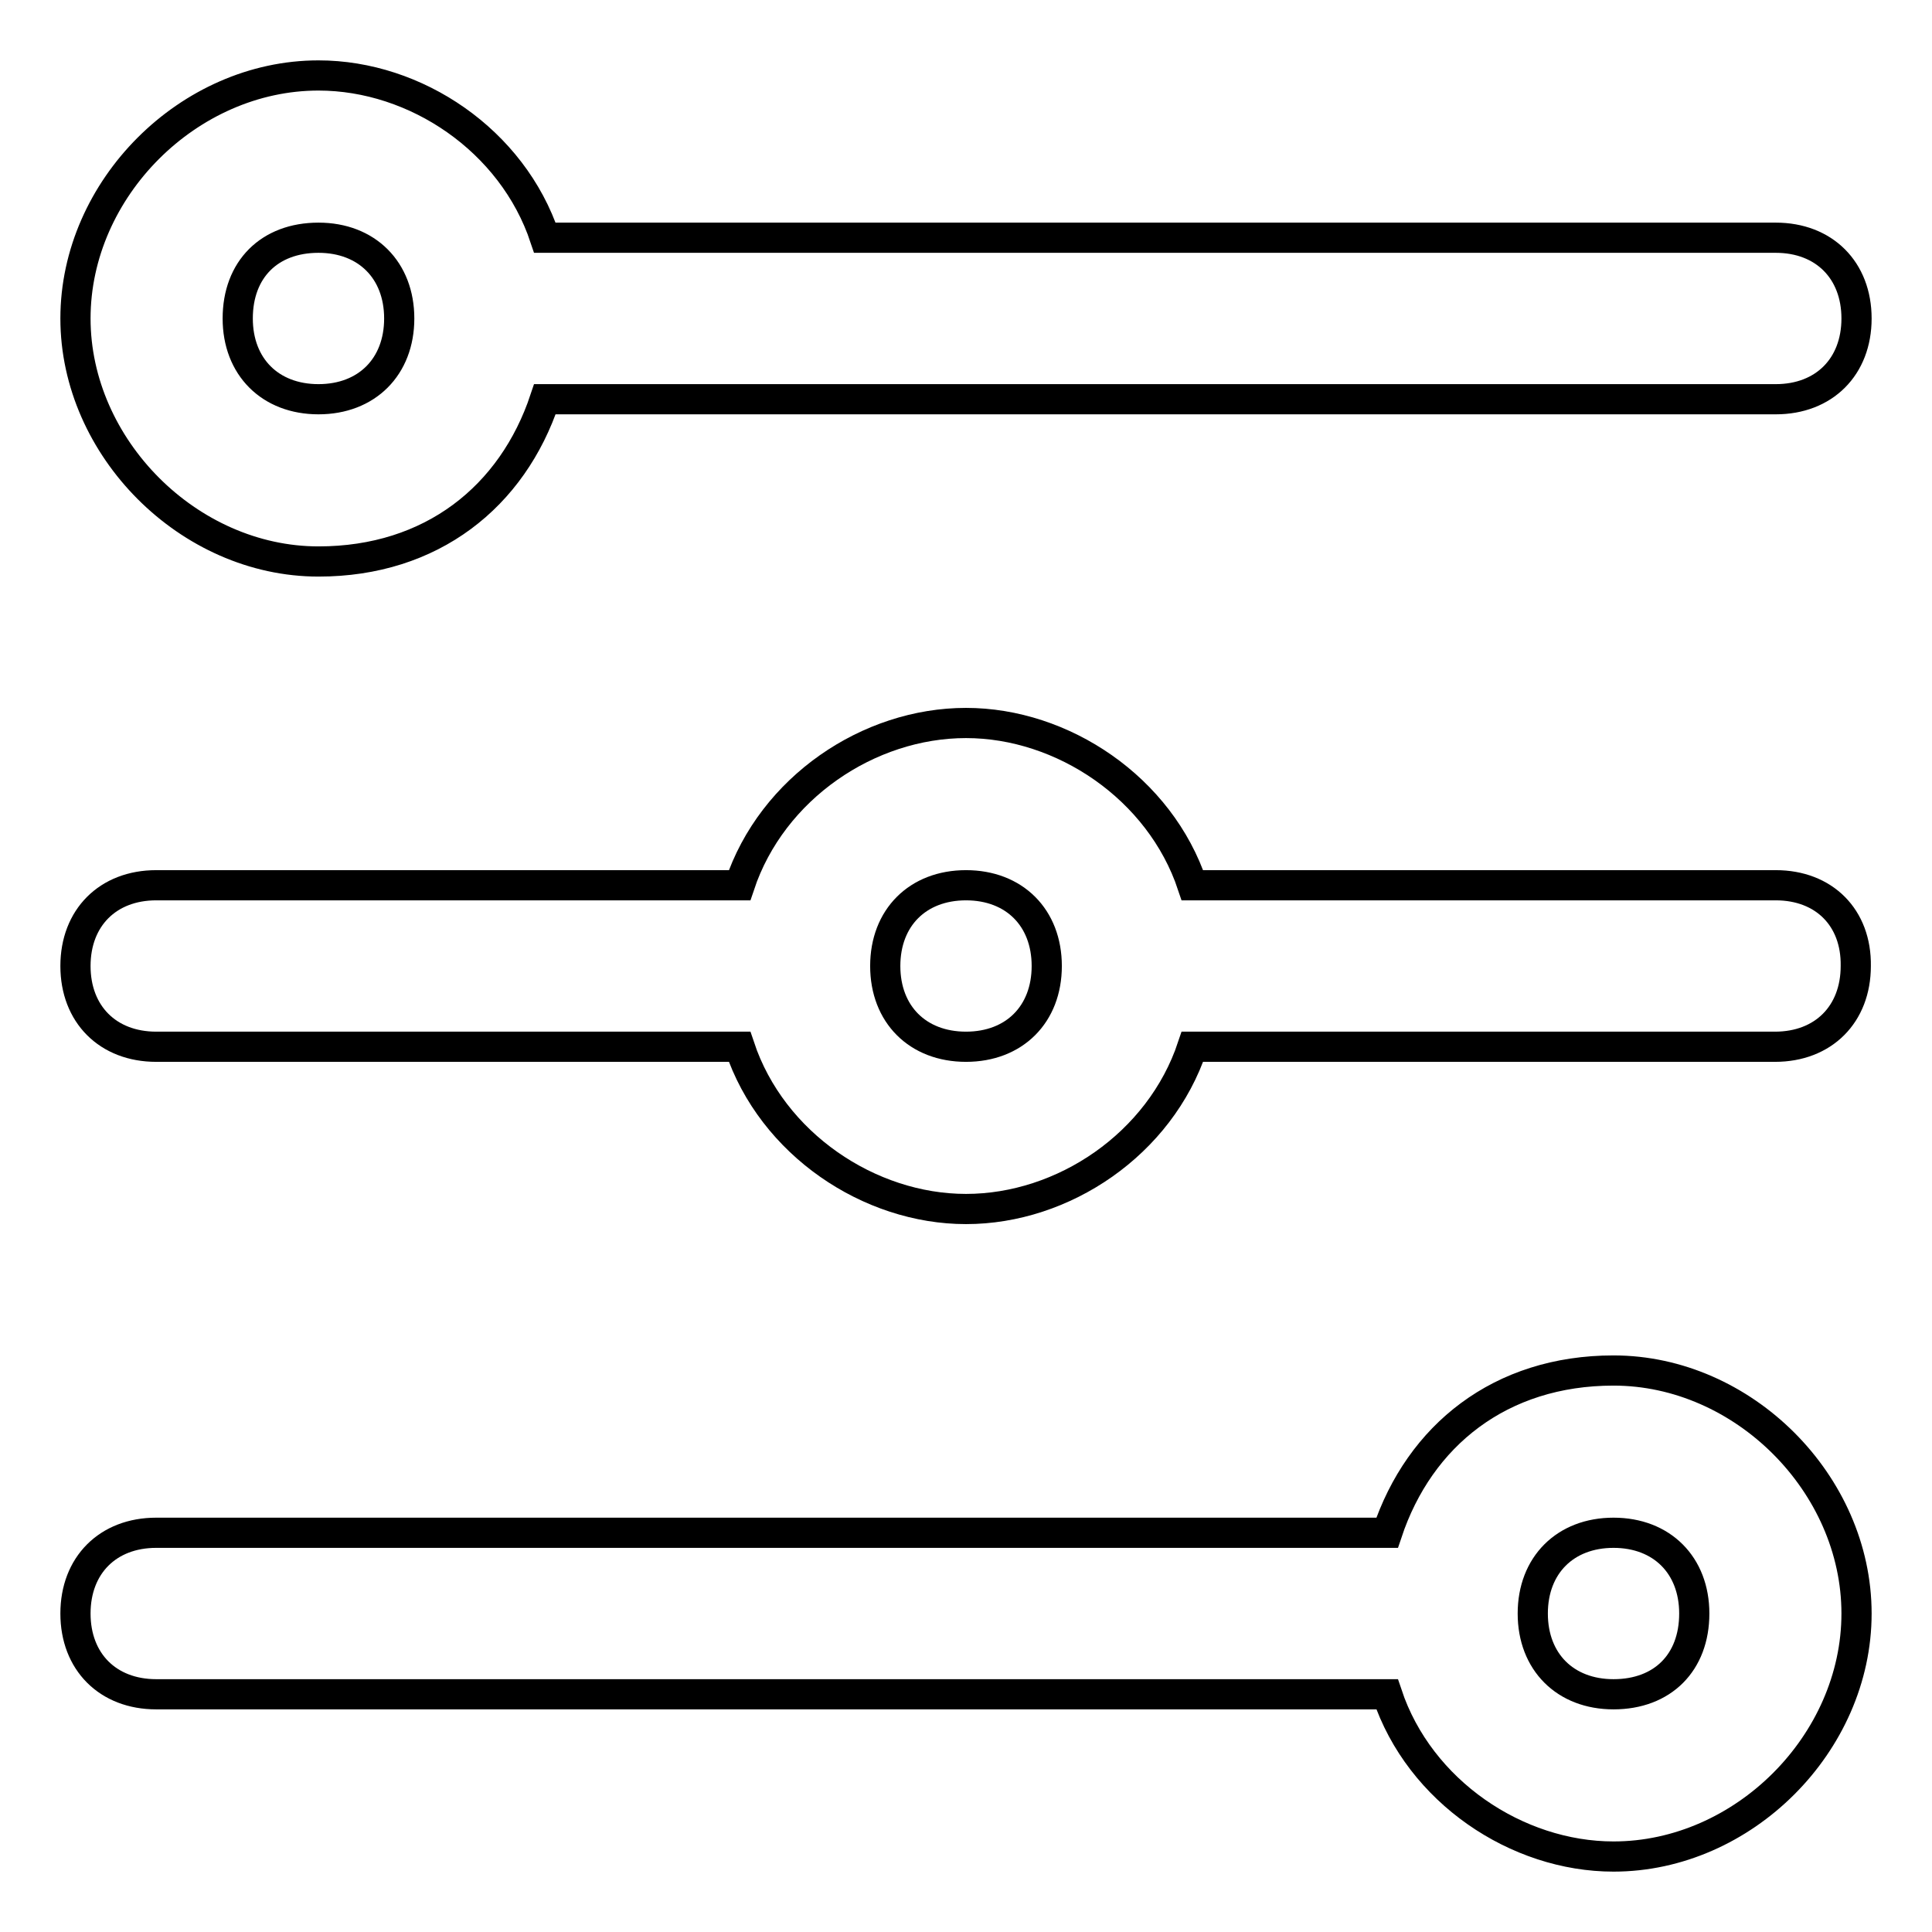 <?xml version="1.0" encoding="utf-8"?>
<!-- Svg Vector Icons : http://www.onlinewebfonts.com/icon -->
<!DOCTYPE svg PUBLIC "-//W3C//DTD SVG 1.1//EN" "http://www.w3.org/Graphics/SVG/1.1/DTD/svg11.dtd">
<svg version="1.1" xmlns="http://www.w3.org/2000/svg" xmlns:xlink="http://www.w3.org/1999/xlink" x="0px" y="0px" viewBox="0 0 256 256" enable-background="new 0 0 256 256" xml:space="preserve">
<g> <path stroke-width="4" fill-opacity="0" stroke="#000000"  d="M42.2,74.4c15,0,25.7-8.6,30-21.5h163.1c6.4,0,10.7-4.3,10.7-10.7c0-6.4-4.3-10.7-10.7-10.7H72.2 C67.9,18.6,55.1,10,42.2,10C25,10,10,25,10,42.2C10,59.3,25,74.4,42.2,74.4z M42.2,31.5c6.4,0,10.7,4.3,10.7,10.7 c0,6.4-4.3,10.7-10.7,10.7c-6.4,0-10.7-4.3-10.7-10.7C31.5,35.7,35.7,31.5,42.2,31.5z M235.3,117.3H158 c-4.3-12.9-17.2-21.5-30-21.5c-12.9,0-25.7,8.6-30,21.5H20.7c-6.4,0-10.7,4.3-10.7,10.7c0,6.4,4.3,10.7,10.7,10.7H98 c4.3,12.9,17.2,21.5,30,21.5c12.9,0,25.7-8.6,30-21.5h77.2c6.4,0,10.7-4.3,10.7-10.7C246,121.6,241.7,117.3,235.3,117.3z  M128,138.7c-6.4,0-10.7-4.3-10.7-10.7c0-6.4,4.3-10.7,10.7-10.7c6.4,0,10.7,4.3,10.7,10.7C138.7,134.4,134.4,138.7,128,138.7z  M213.8,181.6c-15,0-25.7,8.6-30,21.5H20.7c-6.4,0-10.7,4.3-10.7,10.7c0,6.4,4.3,10.7,10.7,10.7h163.1c4.3,12.9,17.2,21.5,30,21.5 c17.2,0,32.2-15,32.2-32.2S231,181.6,213.8,181.6z M213.8,224.5c-6.4,0-10.7-4.3-10.7-10.7c0-6.4,4.3-10.7,10.7-10.7 c6.4,0,10.7,4.3,10.7,10.7C224.5,220.3,220.3,224.5,213.8,224.5z"/></g>
</svg>
